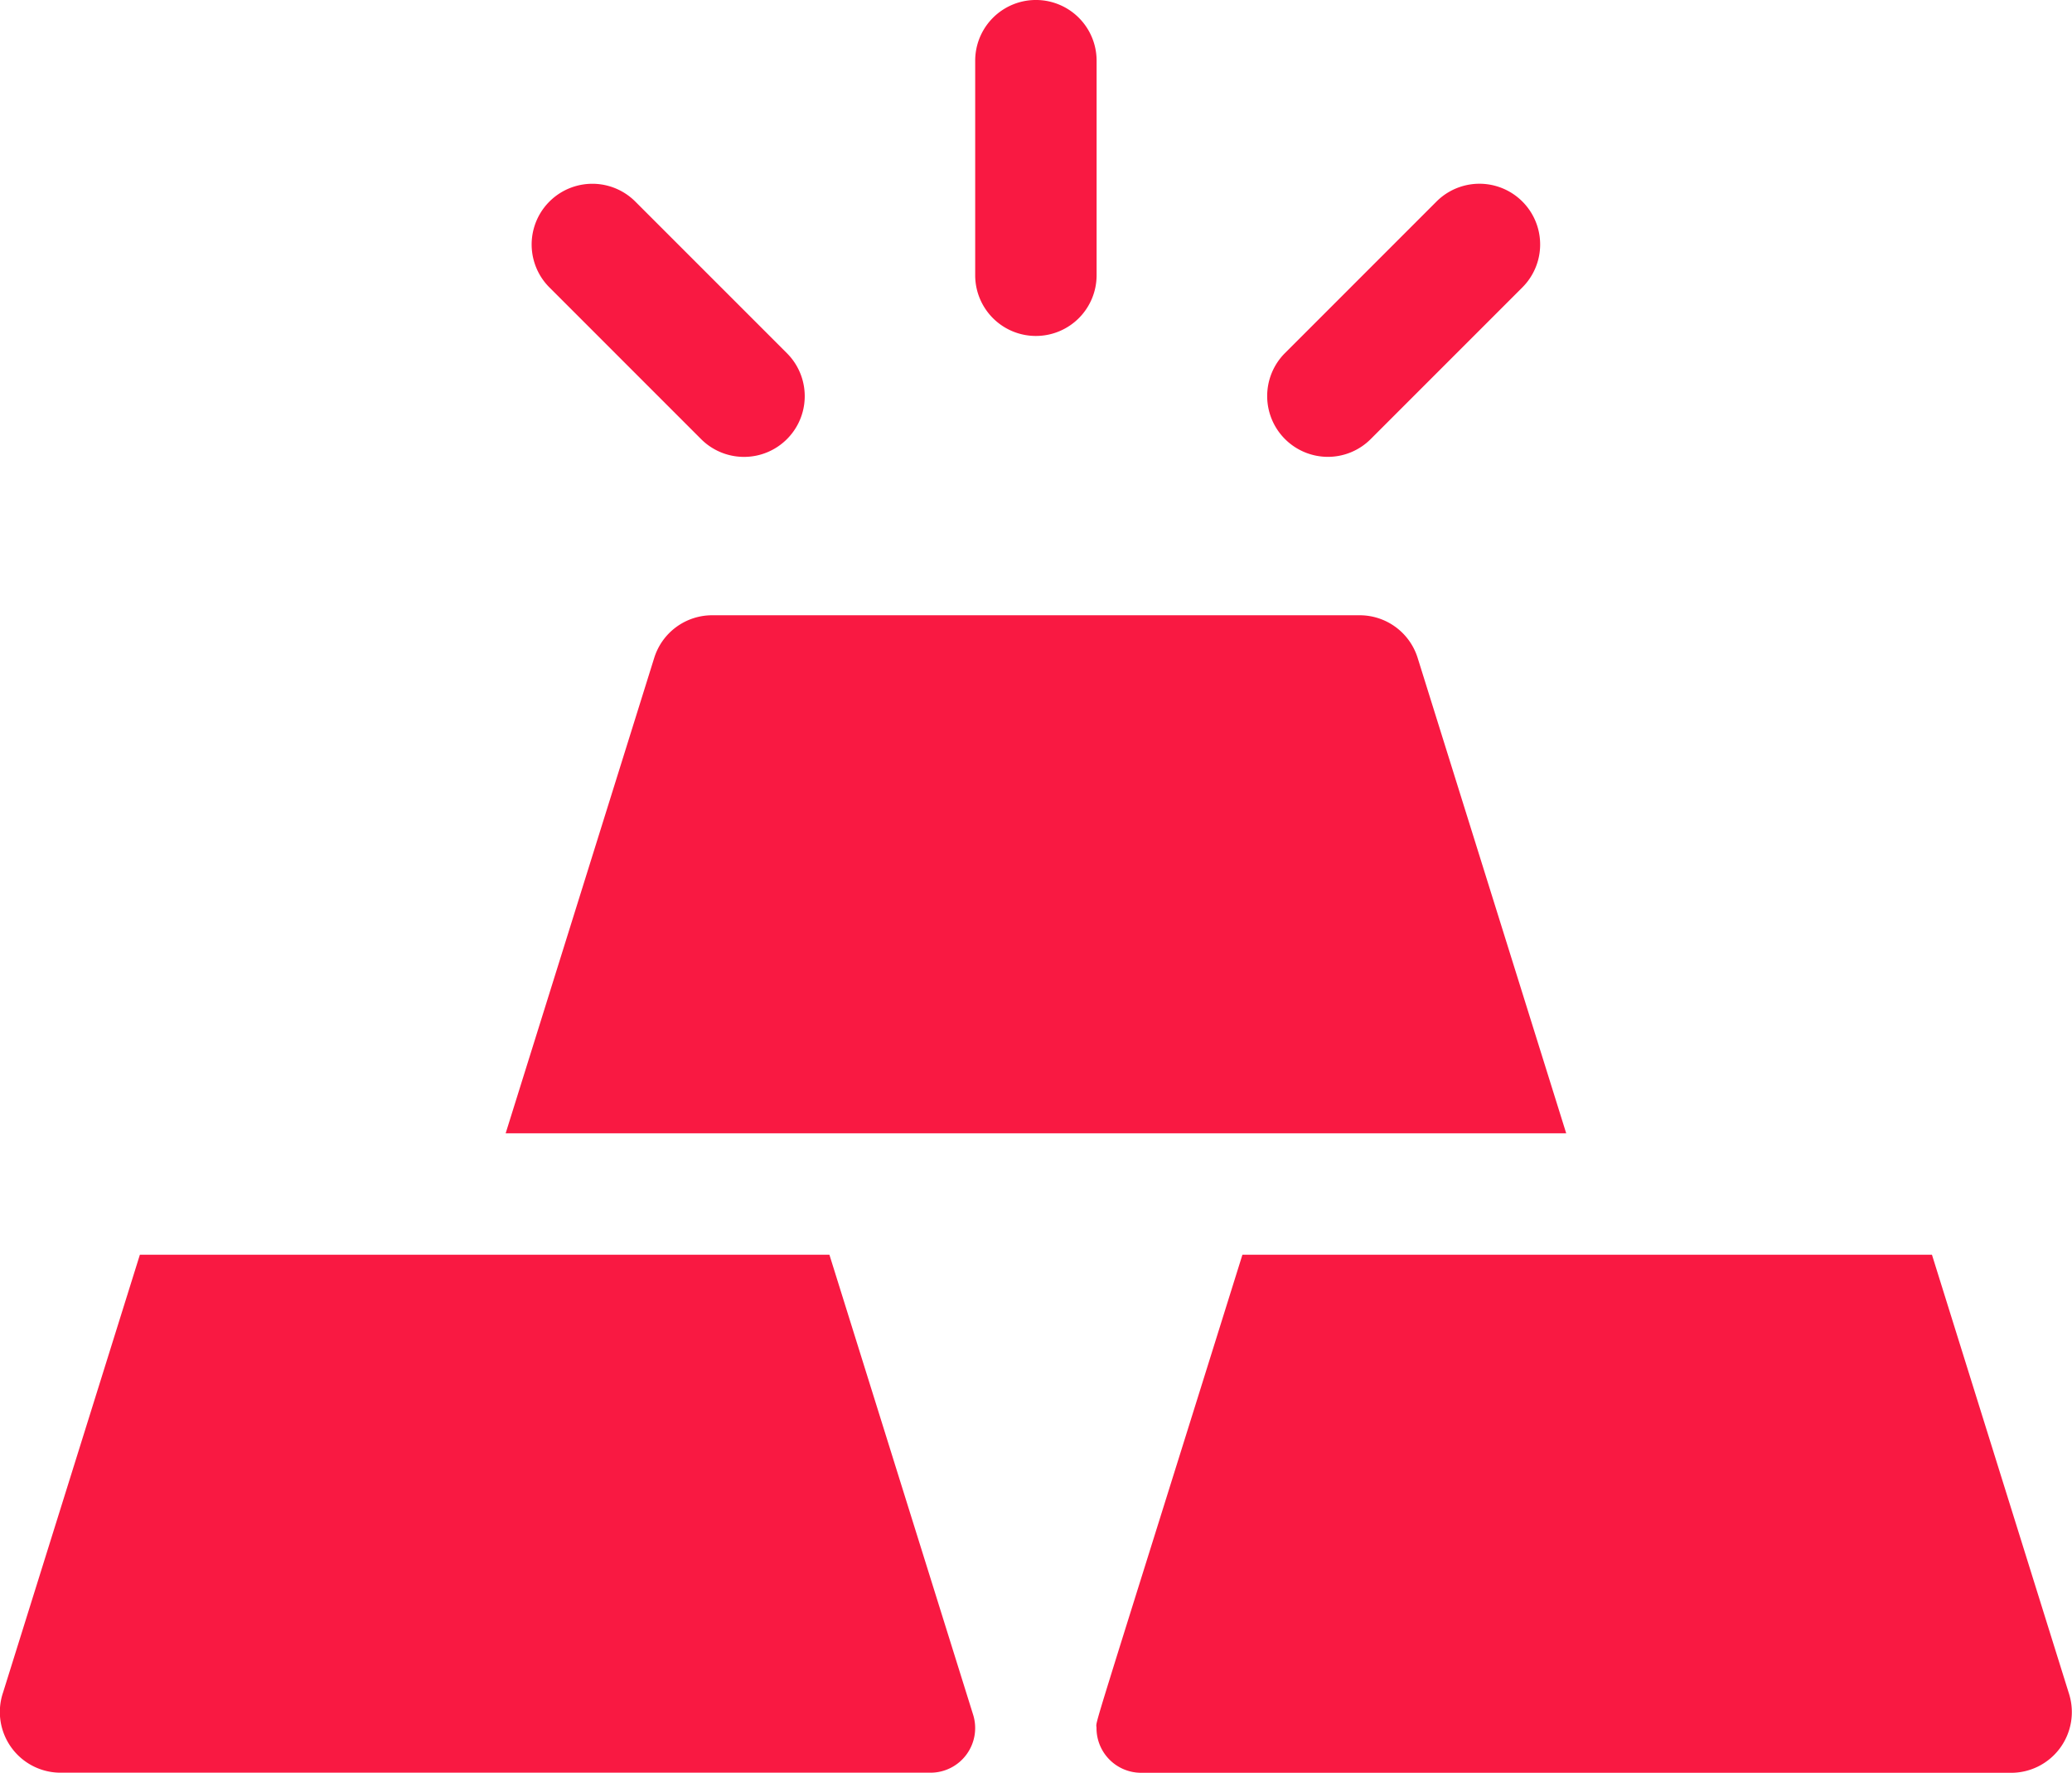 <svg xmlns="http://www.w3.org/2000/svg" width="62.477" height="53.45" viewBox="0 0 62.477 53.45"><g transform="translate(0 -36.988)"><path d="M242.8,47.117a1.831,1.831,0,0,0,1.83-1.83V38.818a1.83,1.83,0,0,0-3.661,0v6.468A1.83,1.83,0,0,0,242.8,47.117Z" transform="translate(-211.564)" fill="#f91942"/><path d="M136.478,90.085a1.83,1.83,0,0,0,2.589-2.589l-4.573-4.573a1.83,1.83,0,0,0-2.589,2.589Z" transform="translate(-115.338 -39.858)" fill="#f91942"/><path d="M314.91,90.62a1.824,1.824,0,0,0,1.294-.536l4.573-4.573a1.83,1.83,0,0,0-2.589-2.589l-4.573,4.573A1.833,1.833,0,0,0,314.91,90.62Z" transform="translate(-274.873 -39.858)" fill="#f91942"/><path d="M156.921,204.608l-4.48-14.335a1.831,1.831,0,0,0-1.747-1.284H131.169a1.83,1.83,0,0,0-1.747,1.284l-4.48,14.335Z" transform="translate(-109.695 -133.451)" fill="#f91942"/><path d="M296.116,346.988H275.325c-4.746,15.185-4.4,13.977-4.4,14.274a1.346,1.346,0,0,0,1.346,1.346h26.19a1.831,1.831,0,0,0,1.79-2.376Z" transform="translate(-237.862 -272.171)" fill="#f91942"/><path d="M29.344,360.861l-4.335-13.873H4.218l-4.126,13.2a1.831,1.831,0,0,0,1.735,2.417H28.06A1.346,1.346,0,0,0,29.344,360.861Z" transform="translate(0 -272.171)" fill="#f91942"/></g></svg>